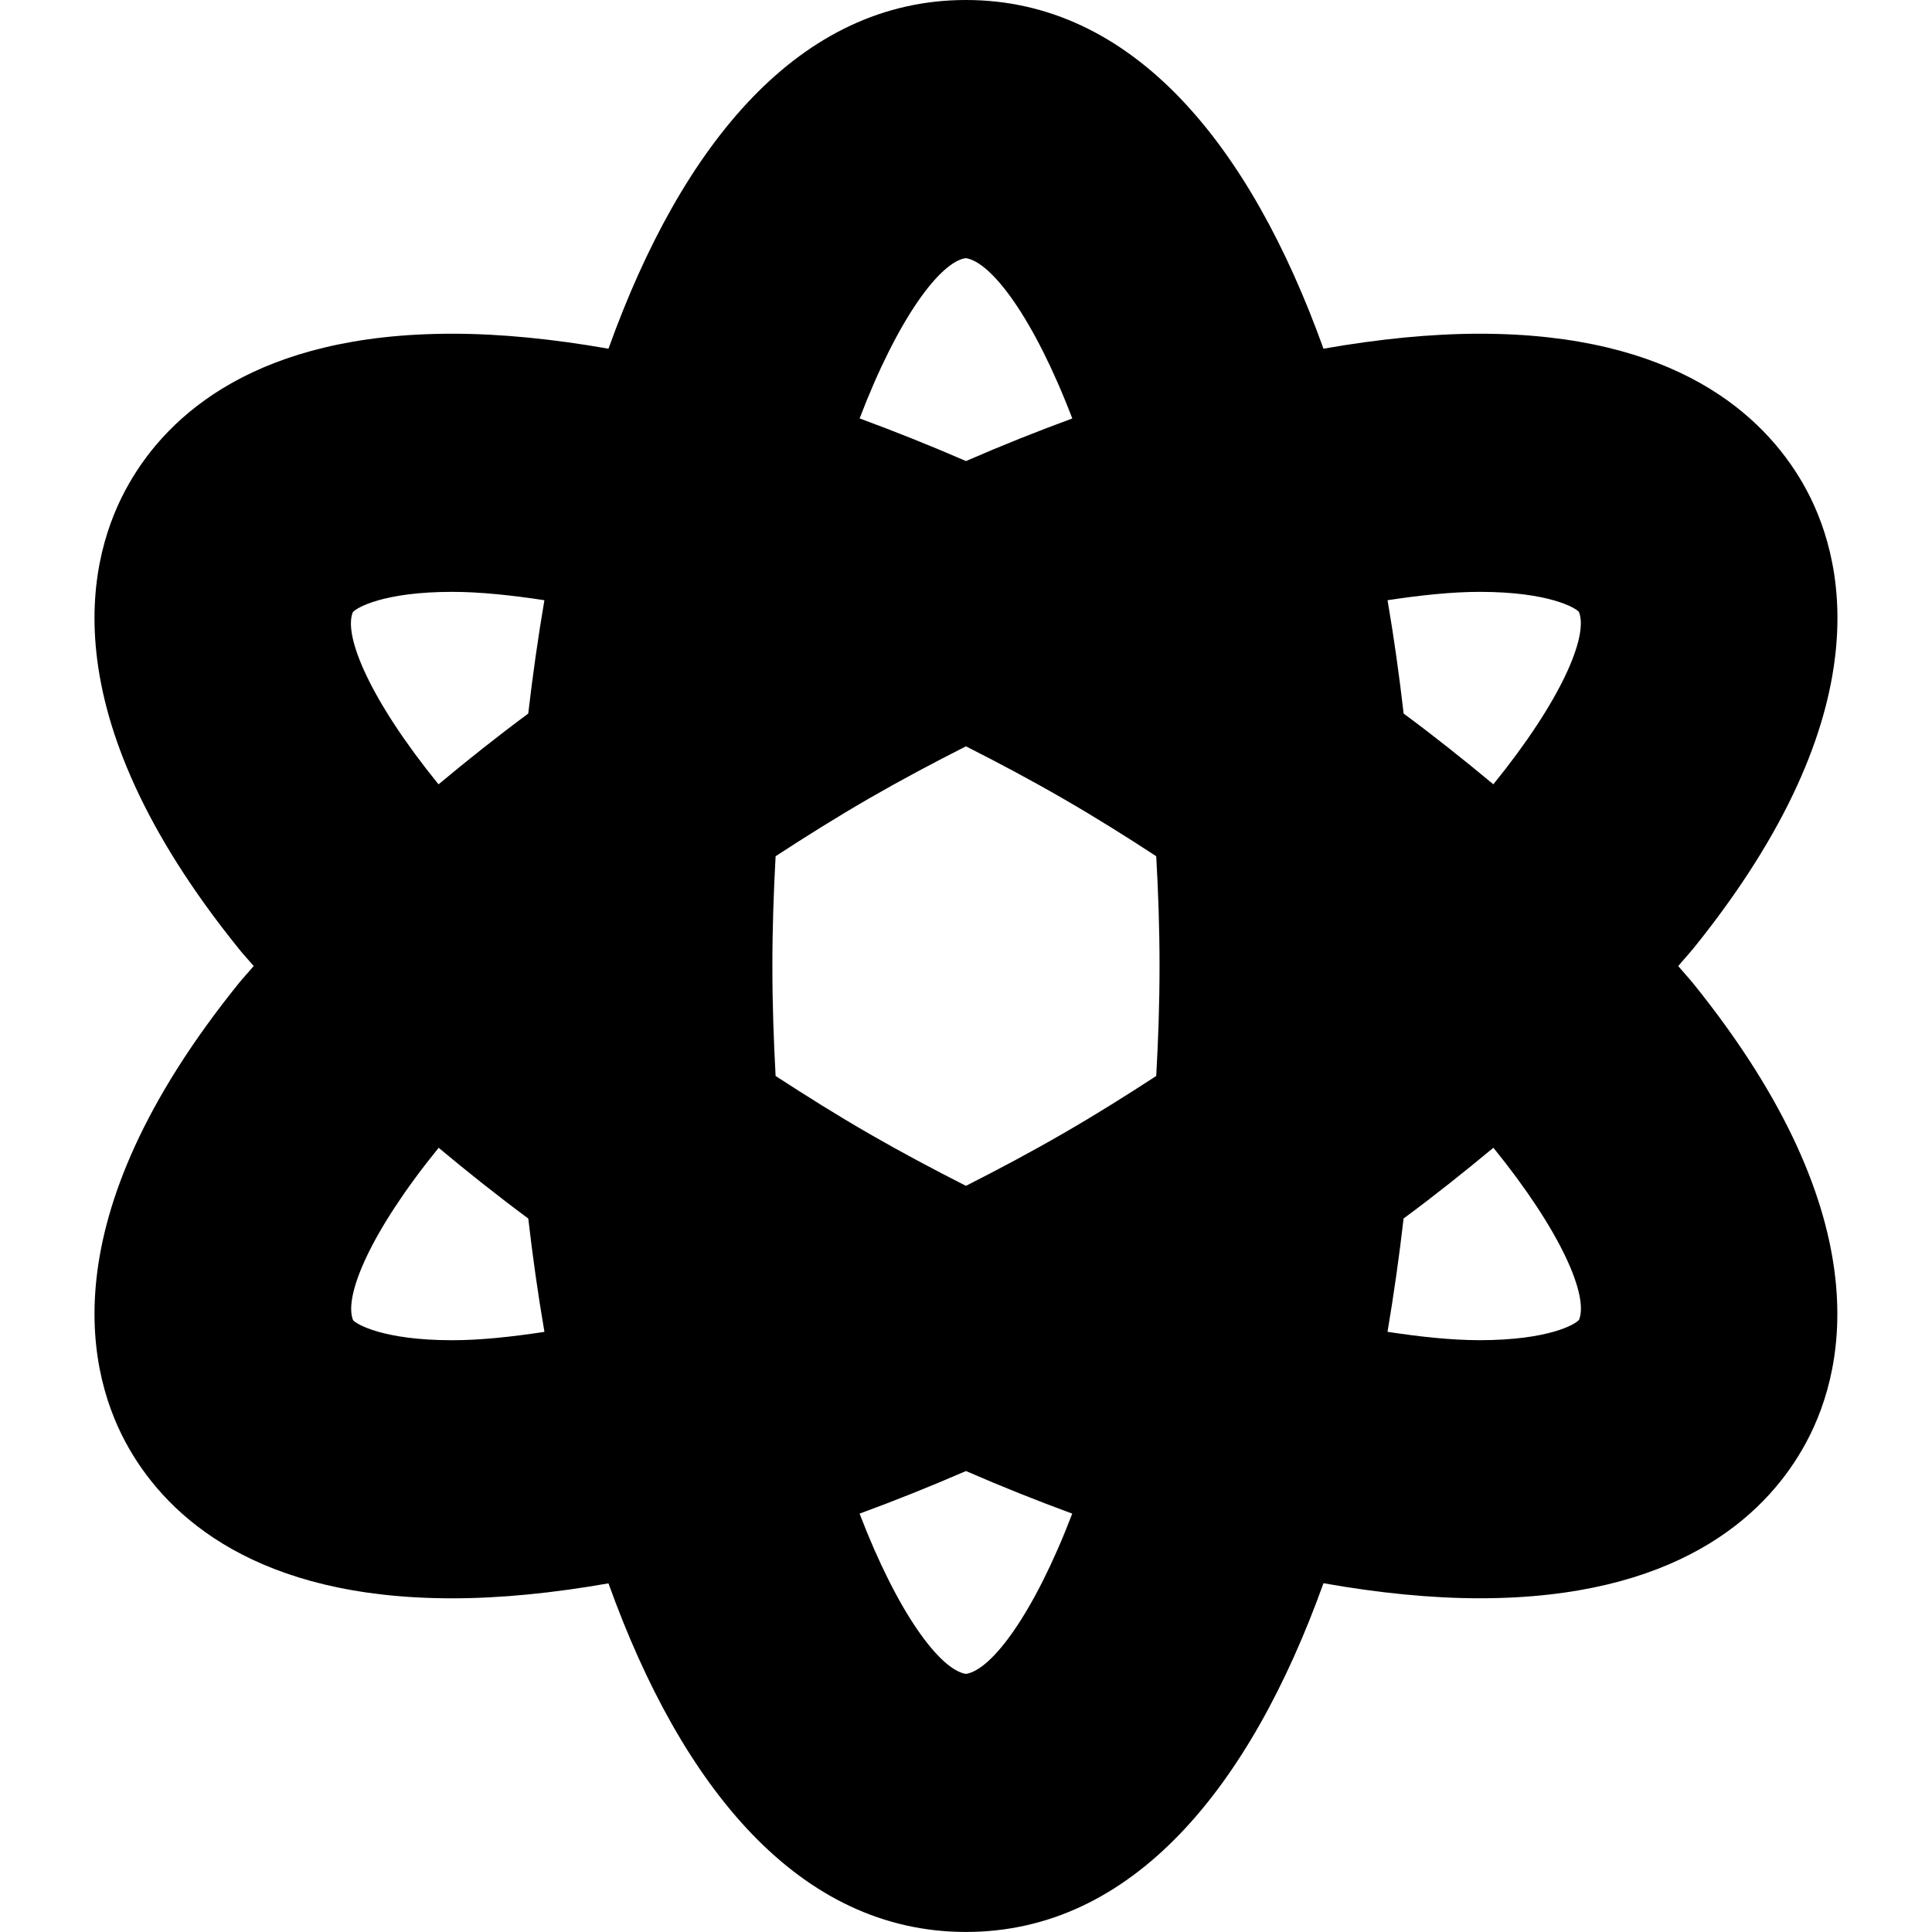 <?xml version="1.0" encoding="iso-8859-1"?>
<!-- Uploaded to: SVG Repo, www.svgrepo.com, Generator: SVG Repo Mixer Tools -->
<!DOCTYPE svg PUBLIC "-//W3C//DTD SVG 1.1//EN" "http://www.w3.org/Graphics/SVG/1.1/DTD/svg11.dtd">
<svg fill="#000000" version="1.1" id="Capa_1" xmlns="http://www.w3.org/2000/svg" xmlns:xlink="http://www.w3.org/1999/xlink" 
	 width="800px" height="800px" viewBox="0 0 45.55 45.55" xml:space="preserve"
	>
<g>
	<path d="M39.567,22.777c0.113-0.137,0.238-0.271,0.351-0.408c4.526-5.606,3.562-9.286,2.582-10.981c-0.929-1.605-3-3.52-7.611-3.52
		c-1.147,0-2.387,0.125-3.686,0.353C29.468,3.389,26.694,0,22.774,0s-6.695,3.389-8.428,8.221c-1.299-0.228-2.539-0.353-3.686-0.353
		c-4.611,0-6.687,1.914-7.611,3.521c-0.979,1.694-1.946,5.374,2.582,10.98c0.108,0.136,0.235,0.271,0.35,0.406
		c-0.113,0.137-0.24,0.271-0.35,0.406c-4.526,5.606-3.562,9.286-2.582,10.981c0.926,1.604,3,3.521,7.611,3.521c0.002,0,0,0,0.002,0
		c1.146,0,2.385-0.125,3.684-0.353c1.732,4.829,4.508,8.219,8.428,8.219s6.693-3.39,8.429-8.222c1.299,0.23,2.536,0.355,3.684,0.355
		c4.611,0,6.687-1.914,7.611-3.521c0.979-1.693,1.944-5.373-2.582-10.98C39.806,23.047,39.681,22.913,39.567,22.777z M34.888,13.954
		c1.631,0,2.264,0.38,2.338,0.473c0.228,0.566-0.414,2.088-2.018,4.064c-0.678-0.564-1.377-1.122-2.115-1.668
		c-0.104-0.903-0.229-1.795-0.379-2.672C33.485,14.034,34.224,13.954,34.888,13.954z M20.491,26.729
		c-0.779-0.449-1.504-0.906-2.205-1.361c-0.045-0.836-0.076-1.69-0.076-2.592c0-0.9,0.031-1.755,0.076-2.589
		c0.701-0.457,1.426-0.913,2.205-1.363c0.758-0.437,1.52-0.842,2.283-1.228c0.762,0.386,1.525,0.791,2.281,1.228
		c0.781,0.45,1.506,0.906,2.205,1.363c0.047,0.834,0.078,1.689,0.078,2.589s-0.031,1.756-0.078,2.592
		c-0.699,0.455-1.424,0.912-2.205,1.361c-0.756,0.438-1.52,0.842-2.281,1.229C22.01,27.57,21.25,27.167,20.491,26.729z
		 M22.769,6.086c0.604,0.087,1.603,1.403,2.512,3.78c-0.825,0.303-1.662,0.637-2.506,1.004c-0.846-0.367-1.682-0.701-2.508-1.005
		C21.174,7.489,22.17,6.172,22.769,6.086z M8.317,14.436c0.078-0.103,0.713-0.482,2.344-0.482c0.662,0,1.402,0.08,2.174,0.197
		c-0.149,0.877-0.276,1.769-0.381,2.672c-0.736,0.546-1.438,1.104-2.115,1.669C8.735,16.517,8.092,14.997,8.317,14.436z
		 M10.664,31.598c0,0,0,0-0.002,0c-1.631,0-2.264-0.381-2.338-0.473c-0.227-0.566,0.414-2.09,2.018-4.064
		c0.675,0.564,1.377,1.123,2.113,1.668c0.104,0.902,0.23,1.795,0.381,2.672C12.065,31.518,11.325,31.598,10.664,31.598z
		 M22.774,39.465c-0.604-0.094-1.6-1.408-2.508-3.779c0.828-0.303,1.662-0.637,2.508-1.004c0.844,0.367,1.681,0.701,2.506,1.004
		C24.373,38.057,23.378,39.374,22.774,39.465z M37.229,31.115c-0.078,0.104-0.711,0.482-2.344,0.482c-0.662,0-1.4-0.08-2.172-0.197
		c0.148-0.877,0.275-1.77,0.379-2.672c0.738-0.545,1.438-1.104,2.117-1.668C36.812,29.035,37.455,30.555,37.229,31.115z"/>
</g>
</svg>